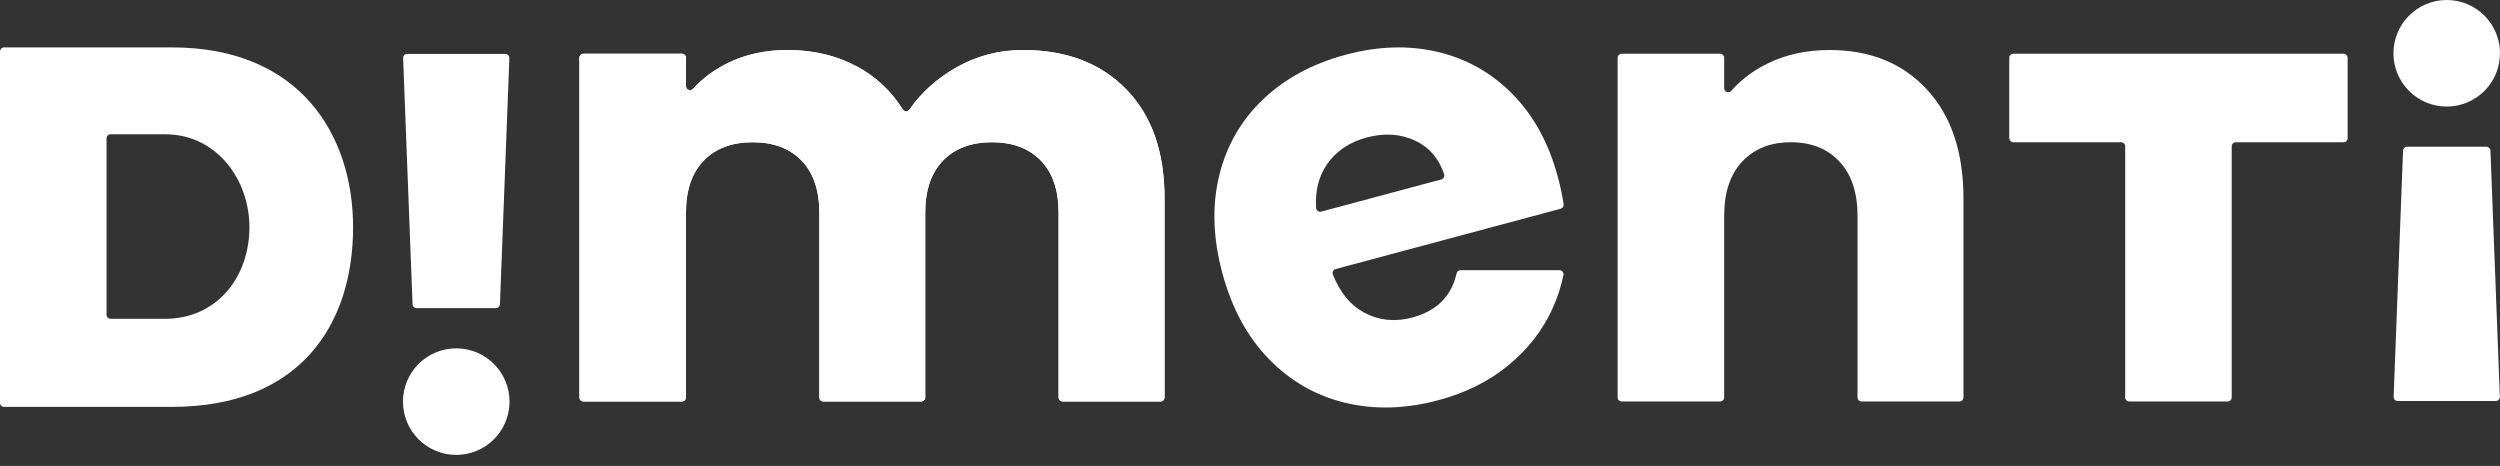 <svg xmlns="http://www.w3.org/2000/svg" width="220" height="41" viewBox="0 0 220 41" fill="none"><rect x="0" y="0" width="220" height="41" fill="#333333" stroke="none"/><path d="M99.107 7.856C101.355 10.159 102.479 13.359 102.479 17.452V34.971C102.479 35.169 102.319 35.329 102.121 35.329H93.515C93.317 35.329 93.156 35.169 93.156 34.971V18.714C93.156 16.74 92.637 15.213 91.595 14.135C90.552 13.056 89.117 12.517 87.289 12.517C85.461 12.517 84.027 13.056 82.985 14.135C81.943 15.213 81.421 16.74 81.421 18.714V34.971C81.421 35.169 81.261 35.329 81.063 35.329H72.458C72.26 35.329 72.1 35.169 72.1 34.971V18.714C72.1 16.74 71.579 15.213 70.537 14.135C69.495 13.056 68.06 12.517 66.233 12.517C64.403 12.517 62.969 13.056 61.928 14.135C60.886 15.213 60.365 16.74 60.365 18.714V34.971C60.365 35.169 60.205 35.329 60.007 35.329H51.347C51.149 35.329 50.989 35.169 50.989 34.971V5.088C50.989 4.89 51.149 4.73 51.347 4.73H60.007C60.205 4.73 60.365 4.89 60.365 5.088V7.573C60.365 7.896 60.764 8.059 60.982 7.82C61.833 6.887 62.871 6.122 64.093 5.525C65.629 4.776 67.365 4.401 69.304 4.401C71.606 4.401 73.663 4.895 75.472 5.882C77.122 6.781 78.444 8.03 79.44 9.627C79.574 9.841 79.886 9.847 80.03 9.641C81.055 8.17 82.397 6.953 84.054 5.992C85.881 4.931 87.874 4.401 90.031 4.401C93.833 4.401 96.859 5.553 99.107 7.856Z" fill="white"></path><path d="M169.576 7.884C171.714 10.206 172.784 13.394 172.784 17.452V34.971C172.784 35.169 172.623 35.329 172.425 35.329H163.82C163.622 35.329 163.462 35.169 163.462 34.971V18.989C163.462 16.941 162.931 15.351 161.872 14.218C160.811 13.085 159.384 12.518 157.595 12.518C155.803 12.518 154.377 13.085 153.317 14.218C152.256 15.351 151.727 16.941 151.727 18.989V34.971C151.727 35.169 151.567 35.329 151.369 35.329H142.709C142.511 35.329 142.351 35.169 142.351 34.971V5.089C142.351 4.891 142.511 4.73 142.709 4.73H151.369C151.567 4.73 151.727 4.891 151.727 5.089V7.755C151.727 8.081 152.133 8.243 152.349 7.997C153.212 7.012 154.284 6.206 155.565 5.58C157.174 4.795 158.983 4.401 160.995 4.401C164.577 4.401 167.437 5.562 169.576 7.884Z" fill="white"></path><path d="M206.591 5.089V12.16C206.591 12.357 206.431 12.518 206.233 12.518H196.749C196.552 12.518 196.391 12.678 196.391 12.876V34.971C196.391 35.169 196.231 35.329 196.033 35.329H187.373C187.175 35.329 187.015 35.169 187.015 34.971V12.876C187.015 12.678 186.855 12.518 186.656 12.518H177.173C176.975 12.518 176.815 12.357 176.815 12.16V5.089C176.815 4.891 176.975 4.73 177.173 4.73H206.233C206.431 4.73 206.591 4.891 206.591 5.089Z" fill="white"></path><path d="M211.826 12.913H218.802C218.994 12.913 219.152 13.065 219.159 13.258L219.987 34.915C219.995 35.118 219.833 35.287 219.63 35.287H210.997C210.794 35.287 210.632 35.118 210.639 34.915L211.468 13.258C211.475 13.065 211.633 12.913 211.826 12.913Z" fill="white"></path><path d="M220 4.688C220 7.278 217.901 9.376 215.312 9.376C212.722 9.376 210.624 7.278 210.624 4.688C210.624 2.099 212.722 8.10623e-05 215.312 8.10623e-05C217.901 8.10623e-05 220 2.099 220 4.688Z" fill="white"></path><path d="M43.638 27.118H36.662C36.469 27.118 36.311 26.965 36.304 26.773L35.475 5.116C35.468 4.912 35.63 4.744 35.834 4.744H44.465C44.669 4.744 44.831 4.912 44.824 5.116L43.995 26.773C43.988 26.965 43.83 27.118 43.638 27.118Z" fill="white"></path><path d="M35.461 35.343C35.461 32.753 37.56 30.654 40.15 30.654C42.739 30.654 44.838 32.753 44.838 35.343C44.838 37.932 42.739 40.031 40.15 40.031C37.56 40.031 35.461 37.932 35.461 35.343Z" fill="white"></path><path d="M31.071 19.994C31.071 28.547 26.418 35.804 15.137 35.804H0.358C0.16 35.804 0 35.644 0 35.446V4.529C0 4.332 0.16 4.171 0.358 4.171H15.137C26.418 4.171 31.071 11.893 31.071 19.994ZM21.948 19.994C21.948 15.771 19.03 11.816 14.534 11.816H9.735C9.537 11.816 9.376 11.977 9.376 12.175V27.696C9.376 27.894 9.537 28.055 9.735 28.055H14.534C19.03 28.055 21.948 24.442 21.948 19.994Z" fill="white"></path><path d="M124.284 27.941C122.764 28.348 121.354 28.206 120.054 27.513C118.842 26.871 117.92 25.749 117.289 24.149C117.211 23.952 117.328 23.73 117.533 23.676L137.336 18.369C137.514 18.322 137.628 18.145 137.599 17.963C137.466 17.136 137.299 16.345 137.098 15.595C136.303 12.628 134.981 10.201 133.132 8.312C131.281 6.423 129.084 5.177 126.538 4.573C123.992 3.968 121.288 4.048 118.428 4.815C115.496 5.6 113.066 6.914 111.138 8.755C109.209 10.598 107.925 12.833 107.287 15.464C106.648 18.096 106.74 20.947 107.563 24.019C108.387 27.091 109.741 29.605 111.628 31.559C113.514 33.514 115.752 34.807 118.343 35.437C120.934 36.068 123.679 35.994 126.574 35.218C128.975 34.575 131.029 33.552 132.734 32.149C134.439 30.746 135.729 29.095 136.601 27.195C137.049 26.222 137.374 25.225 137.584 24.206C137.63 23.985 137.456 23.778 137.23 23.778H128.525C128.355 23.778 128.213 23.9 128.176 24.066C127.738 26.049 126.44 27.363 124.284 27.941ZM116.781 14.453C117.586 13.291 118.748 12.507 120.265 12.1C121.855 11.674 123.302 11.779 124.608 12.412C125.811 12.998 126.638 13.974 127.085 15.341C127.148 15.533 127.029 15.738 126.834 15.79L116.268 18.621C116.046 18.681 115.831 18.518 115.817 18.289C115.725 16.791 116.047 15.512 116.781 14.453Z" fill="white"></path><path d="M99.107 7.856C101.355 10.159 102.479 13.359 102.479 17.452V34.971C102.479 35.169 102.319 35.329 102.121 35.329H93.515C93.317 35.329 93.156 35.169 93.156 34.971V18.714C93.156 16.74 92.637 15.213 91.595 14.135C90.552 13.056 89.117 12.517 87.289 12.517C85.461 12.517 84.027 13.056 82.985 14.135C81.943 15.213 81.421 16.74 81.421 18.714V34.971C81.421 35.169 81.261 35.329 81.063 35.329H72.458C72.26 35.329 72.1 35.169 72.1 34.971V18.714C72.1 16.74 71.579 15.213 70.537 14.135C69.495 13.056 68.06 12.517 66.233 12.517C64.403 12.517 62.969 13.056 61.928 14.135C60.886 15.213 60.365 16.74 60.365 18.714V34.971C60.365 35.169 60.205 35.329 60.007 35.329H51.347C51.149 35.329 50.989 35.169 50.989 34.971V5.088C50.989 4.89 51.149 4.73 51.347 4.73H60.007C60.205 4.73 60.365 4.89 60.365 5.088V7.573C60.365 7.896 60.764 8.059 60.982 7.82C61.833 6.887 62.871 6.122 64.093 5.525C65.629 4.776 67.365 4.401 69.304 4.401C71.606 4.401 73.663 4.895 75.472 5.882C77.122 6.781 78.444 8.03 79.44 9.627C79.574 9.841 79.886 9.847 80.03 9.641C81.055 8.17 82.397 6.953 84.054 5.992C85.881 4.931 87.874 4.401 90.031 4.401C93.833 4.401 96.859 5.553 99.107 7.856Z" fill="white"></path></svg>